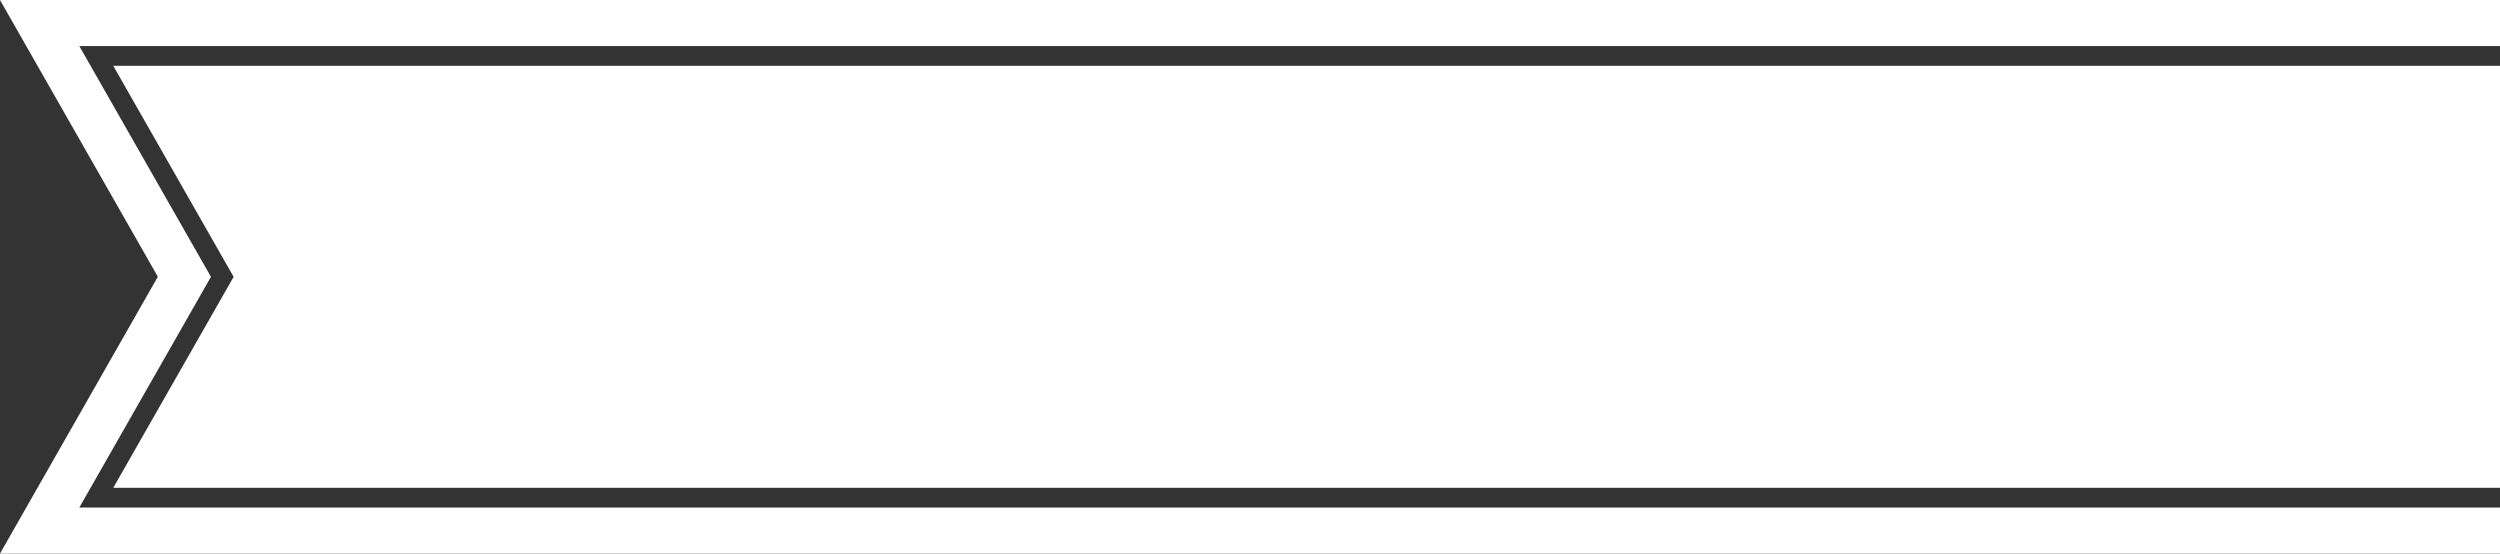 <svg xmlns="http://www.w3.org/2000/svg" viewBox="0 0 253.39 56.11"><rect x="0" y="0" width="253.39" height="56.11" fill="#333333" stroke="none"/><defs><style>.aHM4zZnrd2q{fill:#fff;}</style></defs><title>date banner</title><g id="Layer_2" data-name="Layer 2"><g id="Layer_1-2" data-name="Layer 1"><polygon class="aHM4zZnrd2q" points="23.68 28.06 11.48 49.44 253.39 49.44 253.39 6.67 11.48 6.67 23.68 28.06"/><polygon class="aHM4zZnrd2q" points="8.04 51.44 21.38 28.06 8.04 4.67 253.39 4.67 253.39 0 0 0 16 28.05 0 56.11 253.39 56.11 253.39 51.44 8.04 51.44"/></g></g></svg>